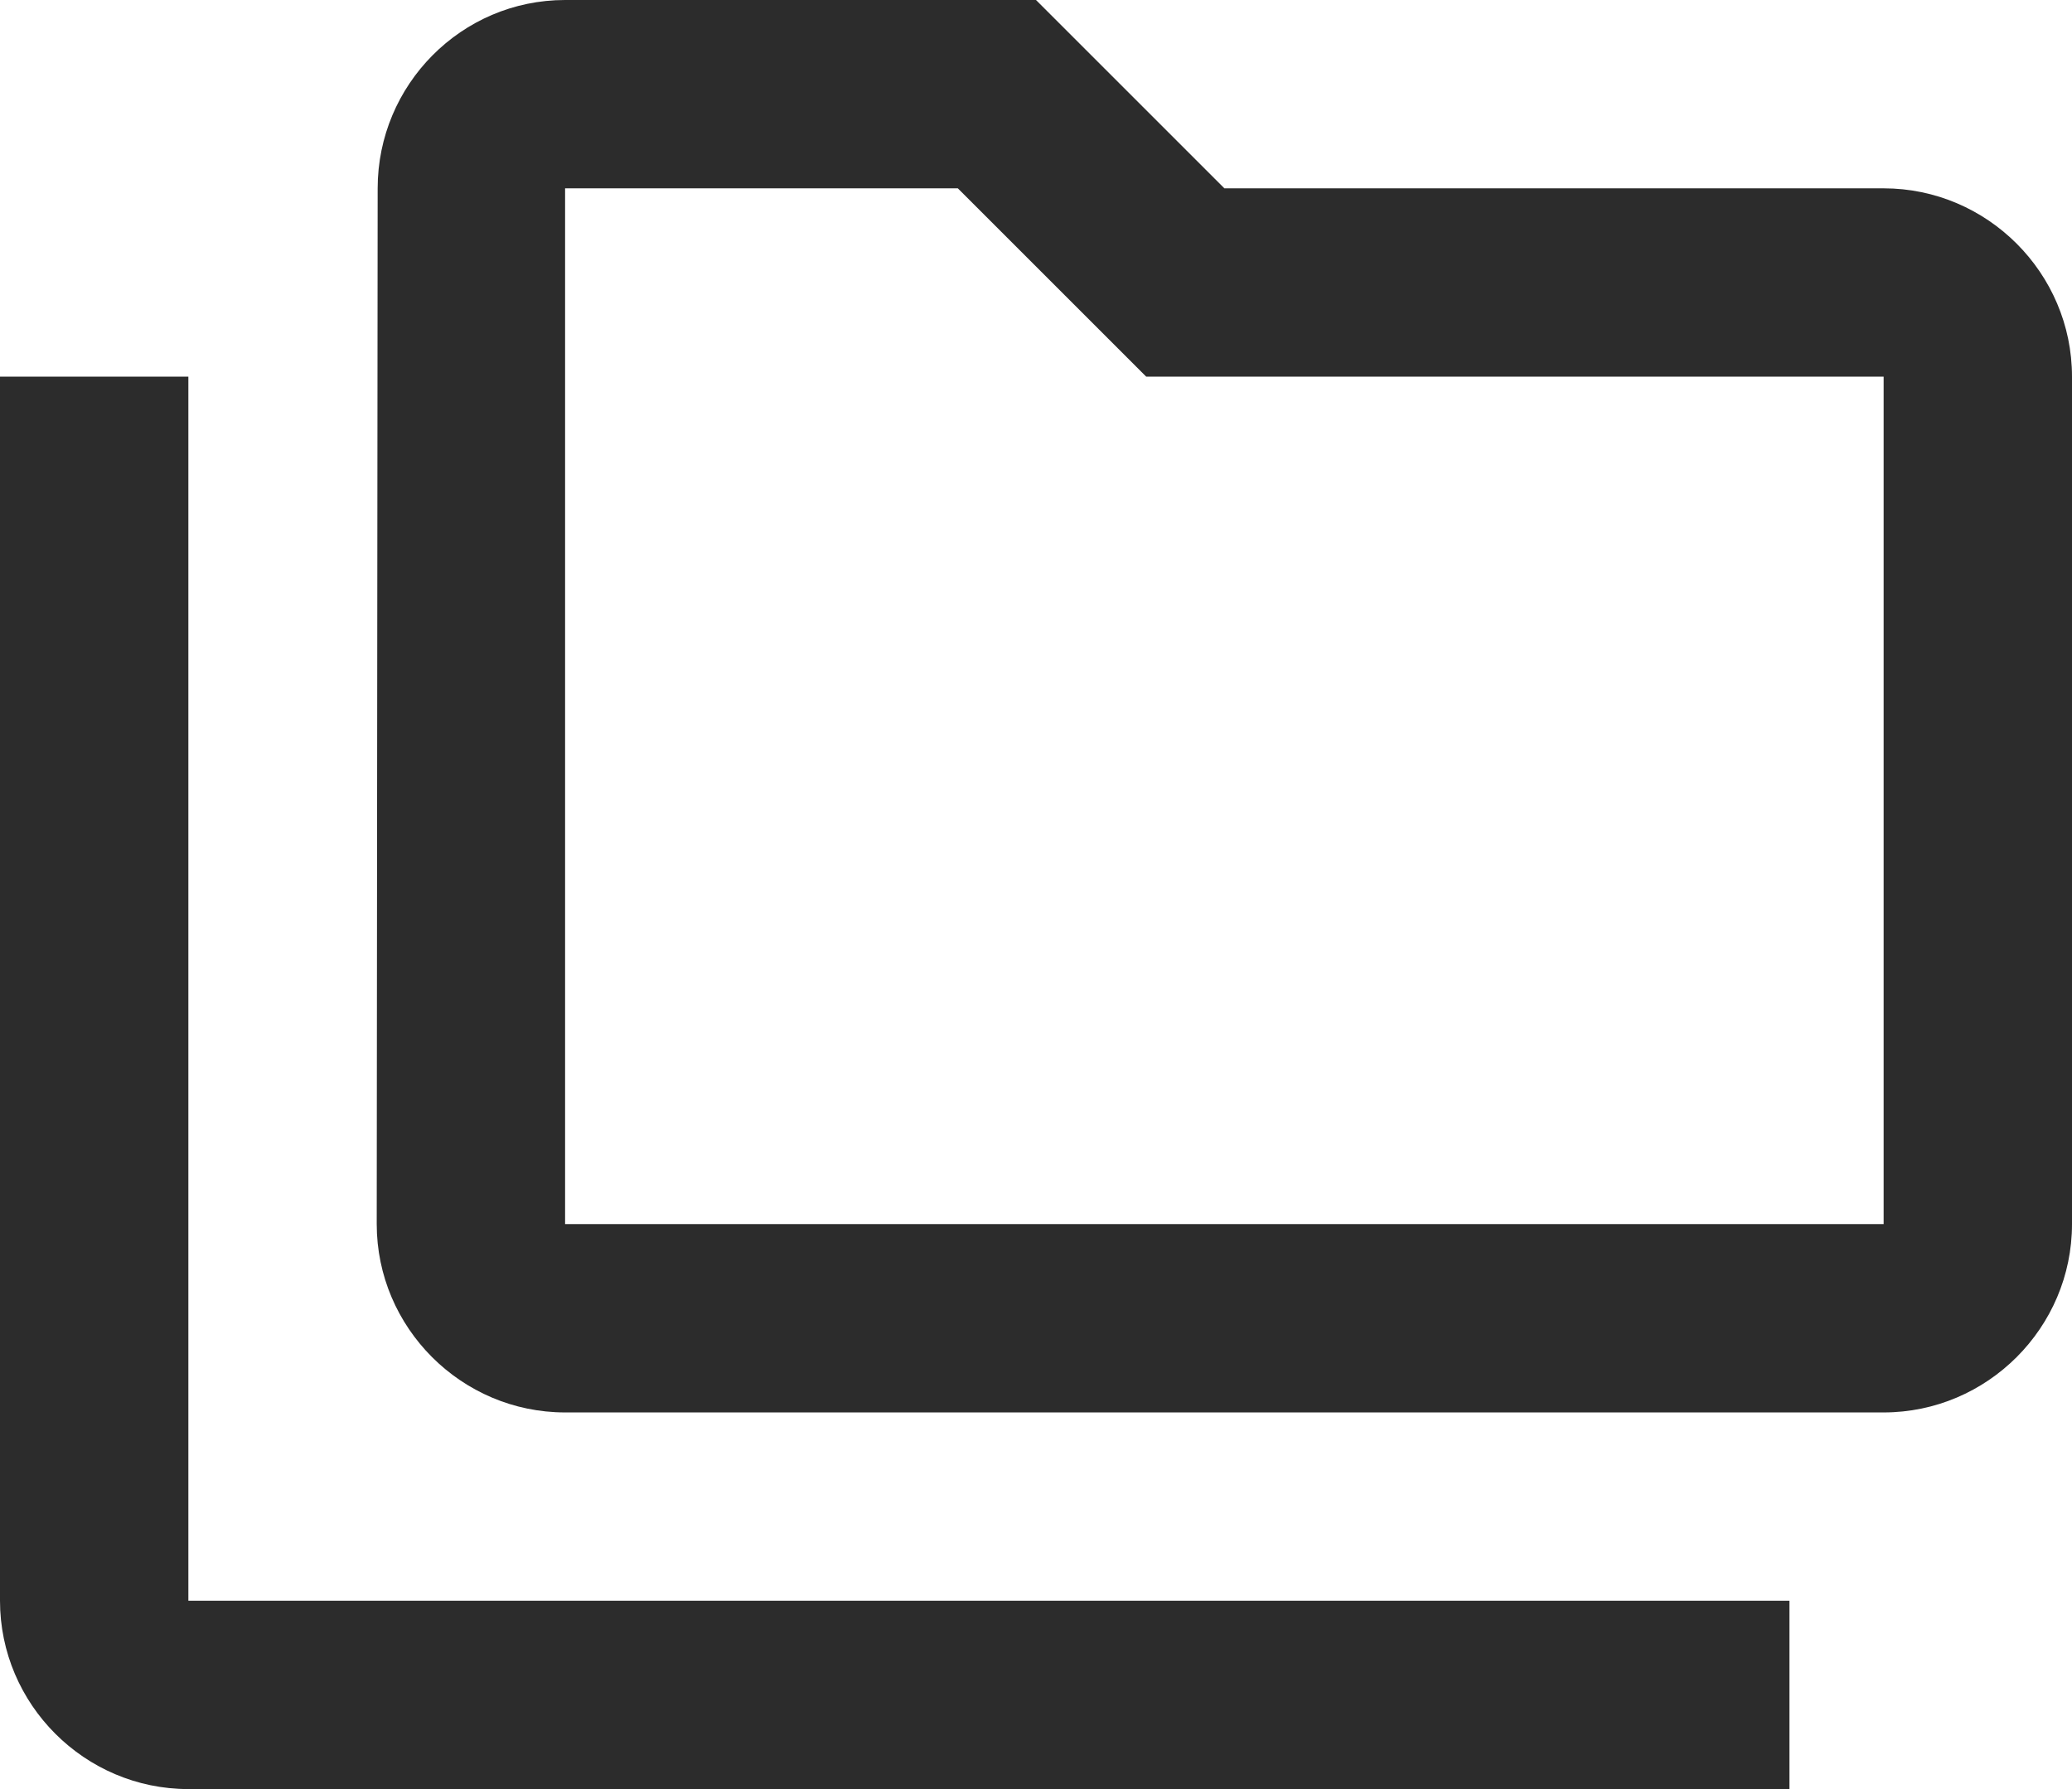 <?xml version="1.0" encoding="utf-8"?>
<!-- Generator: Adobe Illustrator 16.0.0, SVG Export Plug-In . SVG Version: 6.00 Build 0)  -->
<!DOCTYPE svg PUBLIC "-//W3C//DTD SVG 1.1//EN" "http://www.w3.org/Graphics/SVG/1.1/DTD/svg11.dtd">
<svg version="1.1" id="圖層_1" xmlns="http://www.w3.org/2000/svg" xmlns:xlink="http://www.w3.org/1999/xlink" x="0px" y="0px"
	 width="561px" height="484.5px" viewBox="25.5 141 561 484.5" enable-background="new 25.5 141 561 484.5" xml:space="preserve">
<path fill="#2C2C2C" d="M76.5,574.5H510v51H76.5c-28.05,0-51-22.95-51-51V243h51V574.5z M586.5,243v229.5c0,28.05-22.95,51-51,51
	h-357c-28.05,0-51-22.95-51-51l0.255-280.5c0-28.05,22.695-51,50.745-51H306l51,51h178.5C563.55,192,586.5,214.95,586.5,243
	 M178.5,472.5h357V243H335.835l-51-51H178.5V472.5z"/>
</svg>
